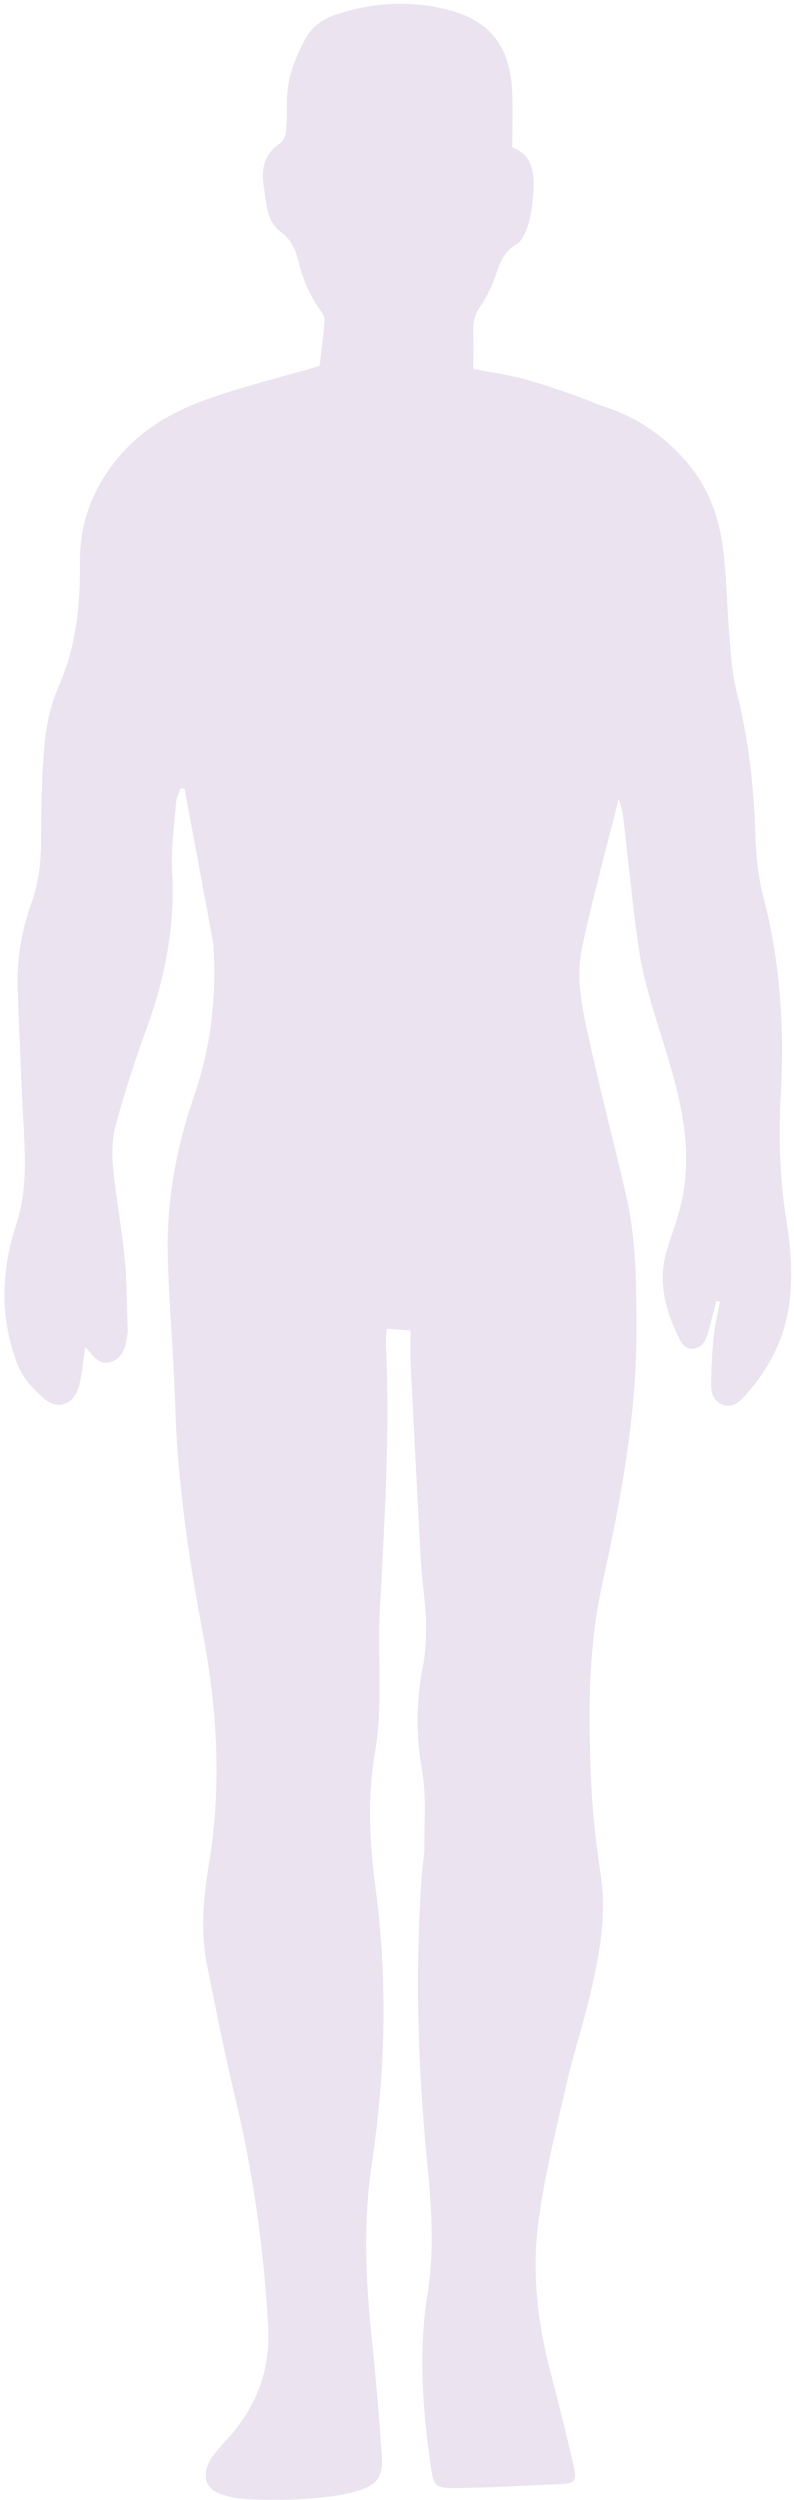 <?xml version="1.0" encoding="UTF-8" standalone="no"?><svg xmlns="http://www.w3.org/2000/svg" xmlns:xlink="http://www.w3.org/1999/xlink" fill="#ebe3ef" height="1794.3" preserveAspectRatio="xMidYMid meet" version="1" viewBox="714.3 101.6 570.2 1794.3" width="570.2" zoomAndPan="magnify"><g id="change1_1"><path d="M 775.555 1068.352 C 773.836 1079.289 773.258 1088.379 770.855 1096.949 C 767.227 1109.91 755.848 1114.008 745.648 1105.188 C 737.996 1098.57 730.375 1090.07 726.852 1080.828 C 714.262 1047.84 714.855 1014.301 725.93 980.598 C 732.668 960.074 732.734 938.609 731.598 917.109 C 729.734 882.039 728.289 846.949 727.035 811.848 C 726.277 790.777 729.543 770.27 736.691 750.32 C 741.852 735.914 743.762 720.98 743.82 705.574 C 743.906 681.871 744.164 658.09 746.395 634.531 C 747.715 620.555 751.172 606.16 756.793 593.312 C 769.141 565.094 772 535.688 771.703 505.613 C 771.402 475.078 782.246 448.793 802.27 426.488 C 818.426 408.492 839.445 396.59 861.82 388.602 C 888.051 379.227 915.258 372.578 943.84 364.215 C 944.914 354.898 946.484 343.25 947.418 331.57 C 947.609 329.148 945.848 326.223 944.262 324.059 C 936.547 313.539 931.723 301.859 928.637 289.234 C 926.617 280.988 923.562 273.664 915.863 267.969 C 905.441 260.258 905.691 247.027 903.711 235.496 C 901.586 223.105 903.984 211.961 915.652 204.297 C 917.887 202.828 919.395 198.984 919.688 196.074 C 920.398 189.004 920.332 181.852 920.34 174.727 C 920.355 158.059 926.086 143.105 933.98 128.84 C 938.855 120.023 947.156 114.793 956.148 111.848 C 983.375 102.949 1011.332 101.621 1038.891 109.445 C 1067.34 117.52 1080.82 136.469 1082.121 167.492 C 1082.652 180.258 1082.211 193.07 1082.211 207.406 C 1098.18 213.277 1098.18 228.102 1097.051 243.125 C 1096.562 249.73 1095.691 256.484 1093.641 262.727 C 1091.91 267.957 1089.383 274.582 1085.16 277.004 C 1075.371 282.605 1072.902 291.527 1069.641 300.879 C 1067.172 307.961 1063.801 314.996 1059.469 321.086 C 1055.621 326.504 1053.992 331.848 1054.121 338.254 C 1054.32 347.641 1054.172 357.051 1054.172 366.391 C 1067.781 369.023 1079.531 370.656 1090.91 373.695 C 1103.672 377.082 1116.141 381.625 1128.652 385.922 C 1135.363 388.23 1141.77 391.457 1148.52 393.598 C 1172.301 401.18 1191.902 415.062 1207.906 433.789 C 1222.113 450.445 1229.977 470.688 1233.027 491.93 C 1236.289 514.863 1236.391 538.234 1238.348 561.379 C 1239.387 573.629 1240.316 586.078 1243.277 597.938 C 1251.73 631.746 1255.738 665.965 1256.773 700.75 C 1257.215 715.844 1258.766 731.289 1262.586 745.836 C 1274.812 792.281 1277.551 839.195 1274.988 886.98 C 1273.395 916.77 1274.172 946.723 1278.855 976.473 C 1282.488 999.465 1284.434 1022.699 1279.625 1045.918 C 1275.047 1067.93 1264.215 1086.621 1249.449 1103.199 C 1245.324 1107.84 1240.316 1112.281 1233.469 1109.859 C 1226.68 1107.457 1224.887 1101.031 1224.957 1094.719 C 1225.094 1083.398 1225.664 1072.059 1226.832 1060.809 C 1227.691 1052.449 1229.812 1044.23 1231.371 1035.957 C 1230.465 1035.77 1229.555 1035.578 1228.648 1035.391 C 1227.562 1039.73 1226.551 1044.109 1225.352 1048.43 C 1223.953 1053.438 1223.047 1058.73 1220.738 1063.309 C 1216.664 1071.461 1206.844 1071.918 1202.781 1063.73 C 1192.938 1043.867 1186.371 1023.129 1192.73 1000.629 C 1195.559 990.586 1199.379 980.82 1202.141 970.762 C 1211.41 937.023 1206.238 903.906 1197.016 871.117 C 1188.535 841.035 1177.18 811.73 1172.77 780.578 C 1171.383 770.711 1170.055 760.848 1168.926 750.949 C 1166.434 729.285 1164.121 707.598 1161.613 685.938 C 1161.301 683.246 1160.242 680.637 1158.641 674.711 C 1149.172 712.711 1139.582 747.234 1132.211 782.219 C 1127.32 805.371 1133.152 828.641 1138.152 851.305 C 1146.219 887.887 1155.832 924.129 1164.172 960.656 C 1171.301 991.879 1171.254 1023.738 1171.336 1055.59 C 1171.52 1117.77 1160.062 1178.352 1146.77 1238.68 C 1136.461 1285.527 1136.742 1332.961 1138.812 1380.41 C 1139.781 1402.59 1142.312 1424.801 1145.66 1446.77 C 1150.223 1476.668 1144.699 1505.418 1137.898 1534.078 C 1132.871 1555.309 1125.961 1576.09 1121.109 1597.359 C 1113.742 1629.711 1105.613 1662.07 1101.141 1694.879 C 1096.172 1731.309 1100.07 1767.809 1109.48 1803.559 C 1115.27 1825.57 1120.84 1847.648 1125.863 1869.84 C 1128.91 1883.301 1127.66 1884.16 1113.539 1884.691 C 1089.84 1885.57 1066.152 1887.129 1042.441 1887.328 C 1026.562 1887.469 1025.711 1886.32 1023.492 1870.73 C 1017.66 1829.719 1014.75 1788.75 1021.398 1747.359 C 1026.48 1715.758 1024.031 1683.77 1020.93 1652.121 C 1014.219 1583.441 1012.332 1514.75 1017.32 1445.91 C 1017.77 1439.758 1019.09 1433.617 1019.051 1427.48 C 1018.93 1409.031 1020.609 1390.168 1017.371 1372.23 C 1012.789 1346.898 1013.23 1322.281 1018.039 1297.348 C 1021.492 1279.43 1020.531 1261.57 1018.492 1243.488 C 1016.223 1223.238 1015.59 1202.801 1014.473 1182.43 C 1012.602 1148.301 1010.852 1114.168 1009.211 1080.027 C 1008.84 1072.5 1009.152 1064.938 1009.152 1056.551 C 1003.191 1056.117 997.75 1055.73 991.961 1055.32 C 991.754 1059.438 991.312 1062.75 991.465 1066.031 C 994.43 1130.188 990.414 1194.168 987.008 1258.188 C 985.902 1279.02 987.203 1299.961 986.766 1320.84 C 986.508 1333.148 985.969 1345.598 983.859 1357.691 C 978.145 1390.379 979.477 1422.859 983.84 1455.531 C 992.699 1521.859 991.289 1588.09 981.348 1654.25 C 974.879 1697.309 977.035 1740.398 981.629 1783.52 C 984.496 1810.41 986.645 1837.391 988.531 1864.379 C 989.512 1878.352 985.668 1884.852 972.219 1888.98 C 961.031 1892.418 949.07 1893.961 937.34 1894.852 C 923.16 1895.918 908.852 1895.809 894.617 1895.441 C 887.605 1895.258 880.352 1894.191 873.707 1892 C 862.672 1888.371 859.379 1880.078 864.148 1869.43 C 865.852 1865.629 868.77 1862.309 871.449 1859.031 C 875.047 1854.621 879.137 1850.621 882.695 1846.18 C 900.328 1824.211 908.52 1799.691 906.887 1770.969 C 903.695 1714.871 895.891 1659.621 882.715 1605 C 875.379 1574.582 869.41 1543.828 863.172 1513.16 C 858.273 1489.051 860.09 1464.801 864.129 1440.859 C 873.586 1384.84 870.48 1329.398 859.969 1273.82 C 849.82 1220.168 841.922 1166.168 840.18 1111.41 C 839.078 1076.789 836.129 1042.238 834.871 1007.621 C 833.391 966.848 840.262 927.098 853.543 888.68 C 865.375 854.461 869.617 819.512 867.77 783.594 C 867.695 782.16 867.848 780.703 867.59 779.32 C 860.691 742.051 853.758 704.793 846.828 667.535 C 845.832 667.465 844.836 667.395 843.836 667.324 C 842.758 670.832 840.992 674.277 840.715 677.855 C 839.441 694.391 836.969 711.047 837.898 727.504 C 840.141 767.207 832.543 804.812 818.871 841.789 C 810.664 863.992 803.473 886.641 797.332 909.496 C 794.695 919.309 794.621 930.266 795.586 940.492 C 797.598 961.738 801.715 982.785 803.758 1004.031 C 805.434 1021.449 805.359 1039.051 806.039 1056.57 C 806.074 1057.508 806.004 1058.48 805.836 1059.398 C 804.352 1067.371 803.484 1075.859 794.176 1078.988 C 785.664 1081.848 781.43 1075.109 775.555 1068.352" fill="inherit"/></g></svg>
